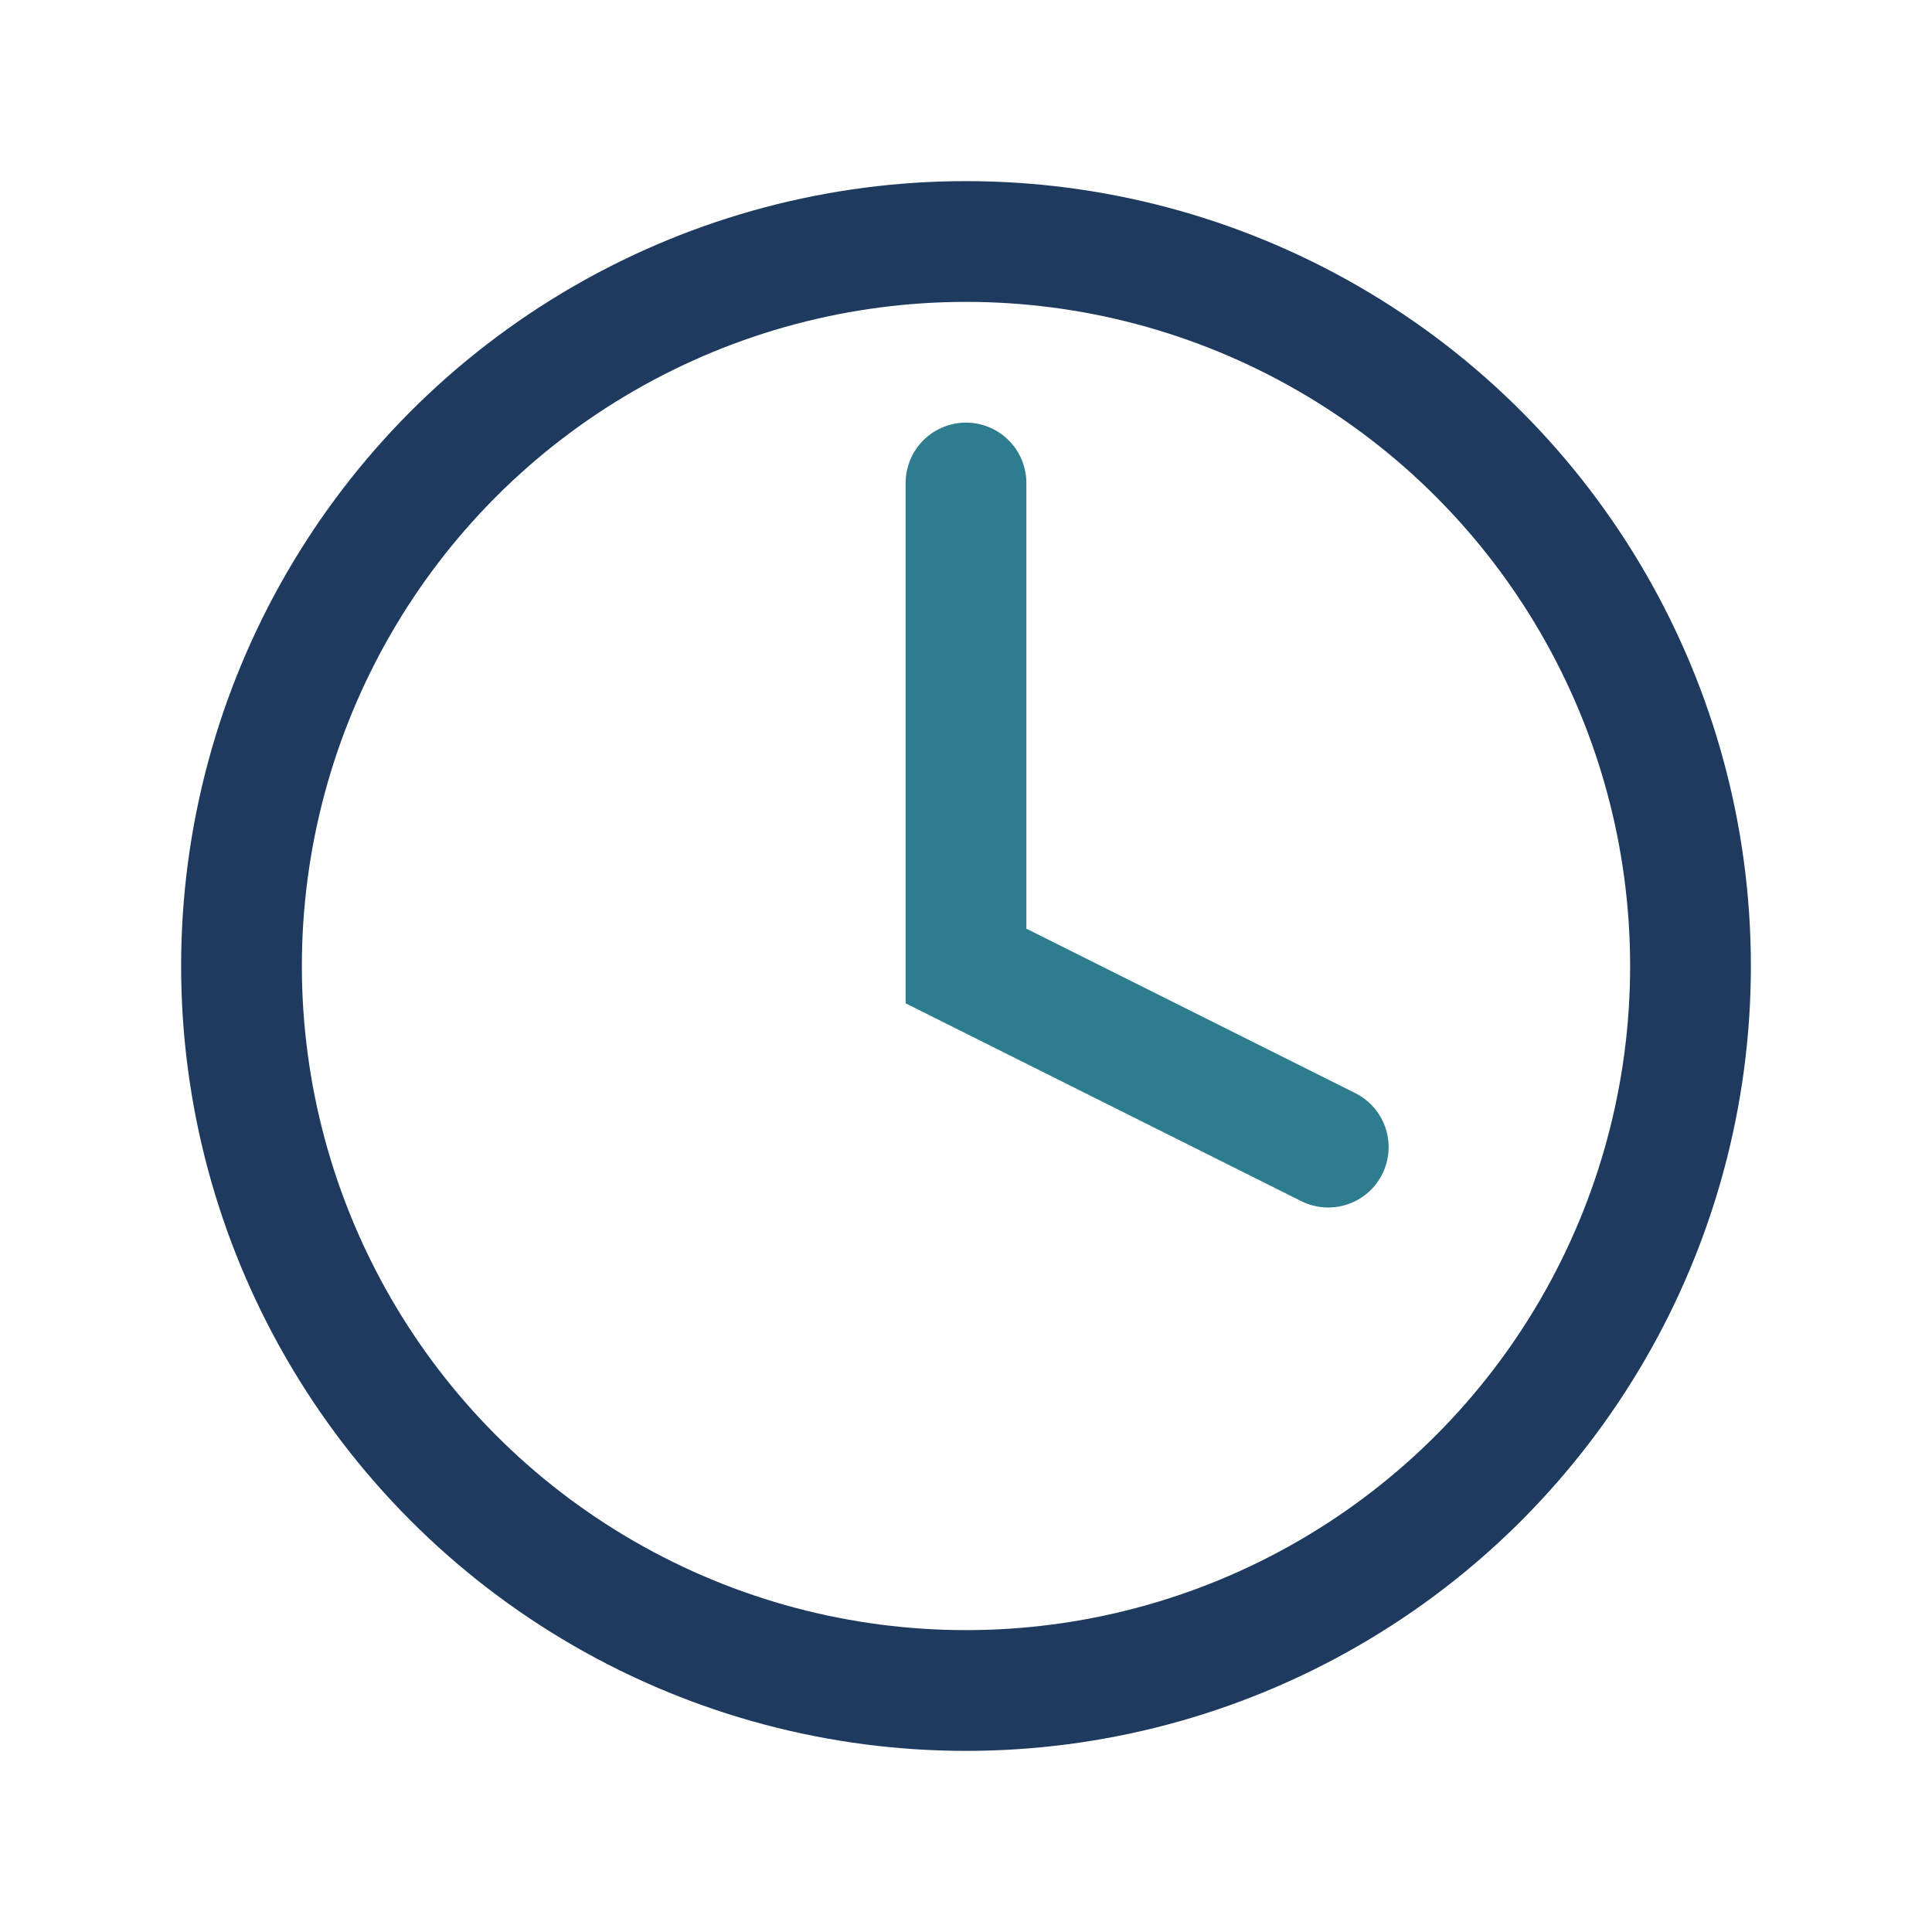 <?xml version="1.0" encoding="UTF-8"?>
<svg xmlns="http://www.w3.org/2000/svg" width="32" height="32" viewBox="0 0 32 32"><circle cx="16" cy="16" r="12" fill="none" stroke="#1E3A5F" stroke-width="2"/><path d="M16 8v8l6 3" fill="none" stroke="#2E7D8F" stroke-width="2" stroke-linecap="round"/></svg>